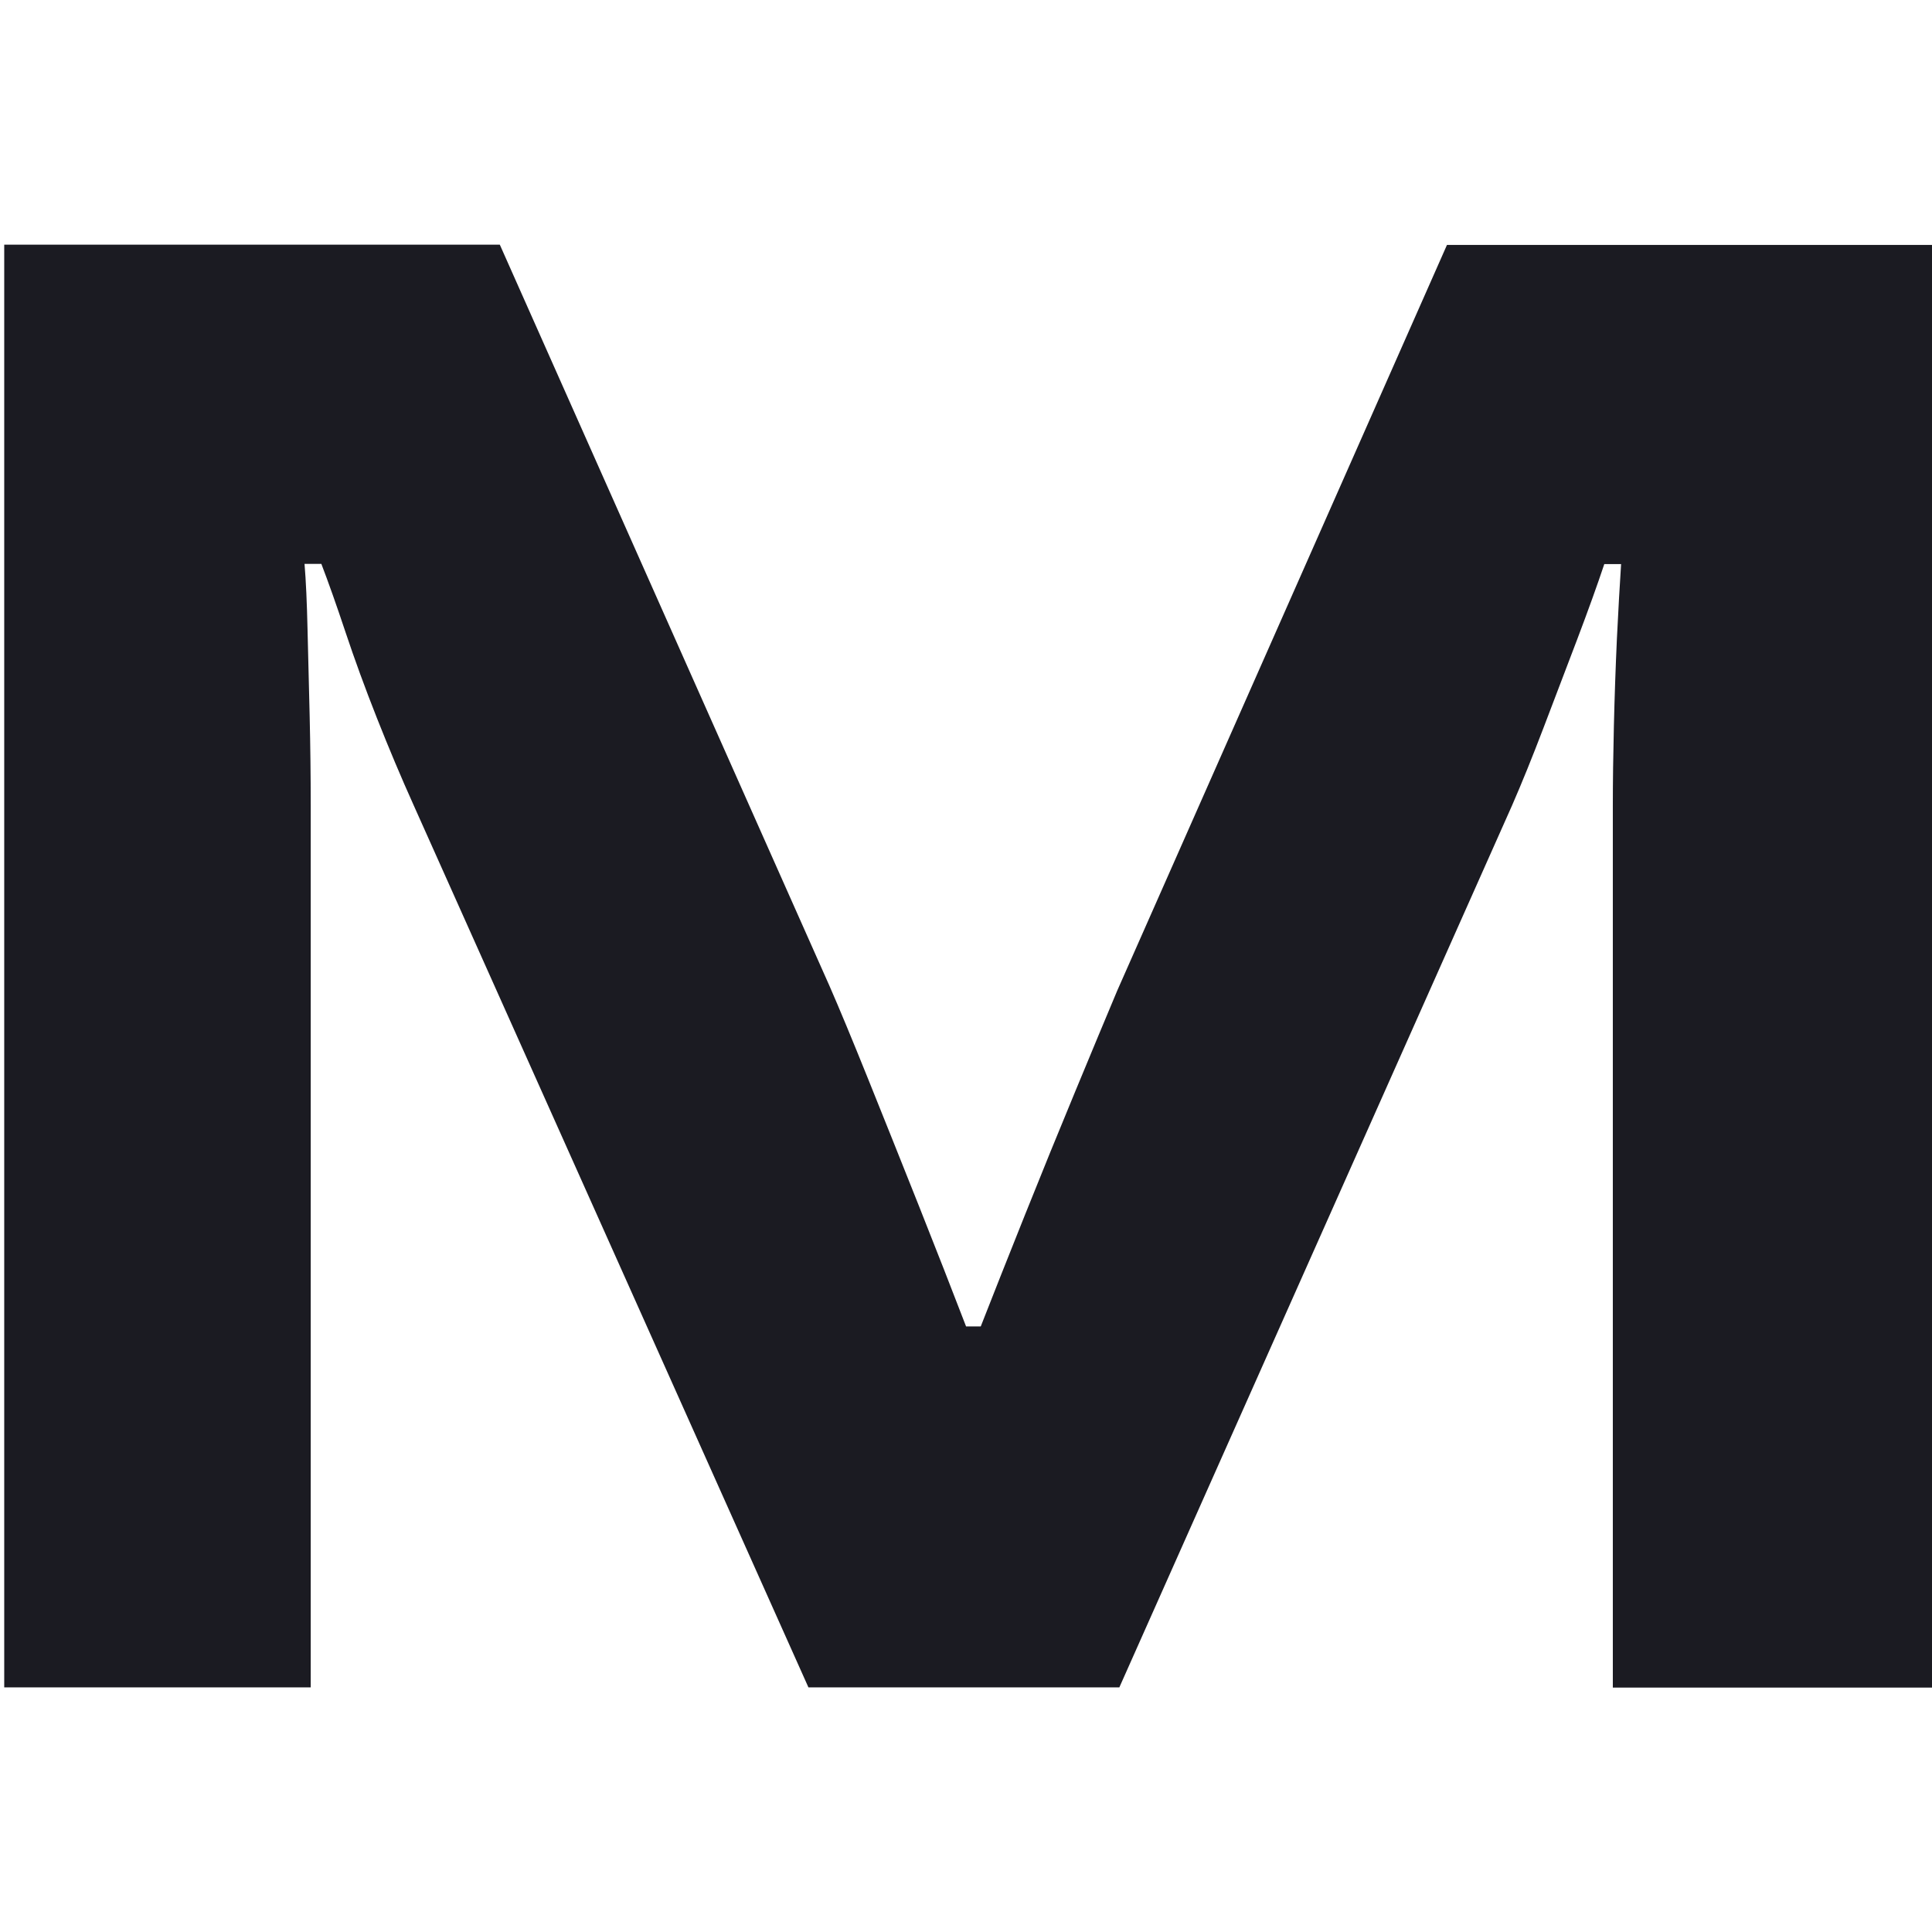 <svg xmlns="http://www.w3.org/2000/svg" width="64" height="64" viewBox="0 0 64 64">
  <g id="fav_64x64" transform="translate(-493 -163)">
    <rect id="Rectangle_20719" data-name="Rectangle 20719" width="64" height="64" transform="translate(493 163)" fill="none"/>
    <path id="Path_25824" data-name="Path 25824" d="M17.46-75.869V-123.66H33.877L44.8-99.1q.487,1.113,1.287,3.1t1.67,4.174q.87,2.191,1.565,4h.487q.626-1.6,1.461-3.687t1.67-4.1q.835-2.017,1.391-3.339l10.922-24.7H81.32v47.791H70.747v-29.217q0-1.183.035-2.643t.1-2.887q.07-1.426.139-2.47h-.557q-.348,1.043-.9,2.5l-1.113,2.922q-.557,1.461-1.043,2.574L54.4-75.869H44.1L31.025-105.086q-.626-1.391-1.217-2.887t-1.043-2.852q-.452-1.356-.8-2.261h-.557q.07.835.1,2.191t.07,2.852q.035,1.5.035,2.957v29.217Z" transform="translate(475.68 294.765)" fill="#1B1B22"/>
  </g>
</svg>
